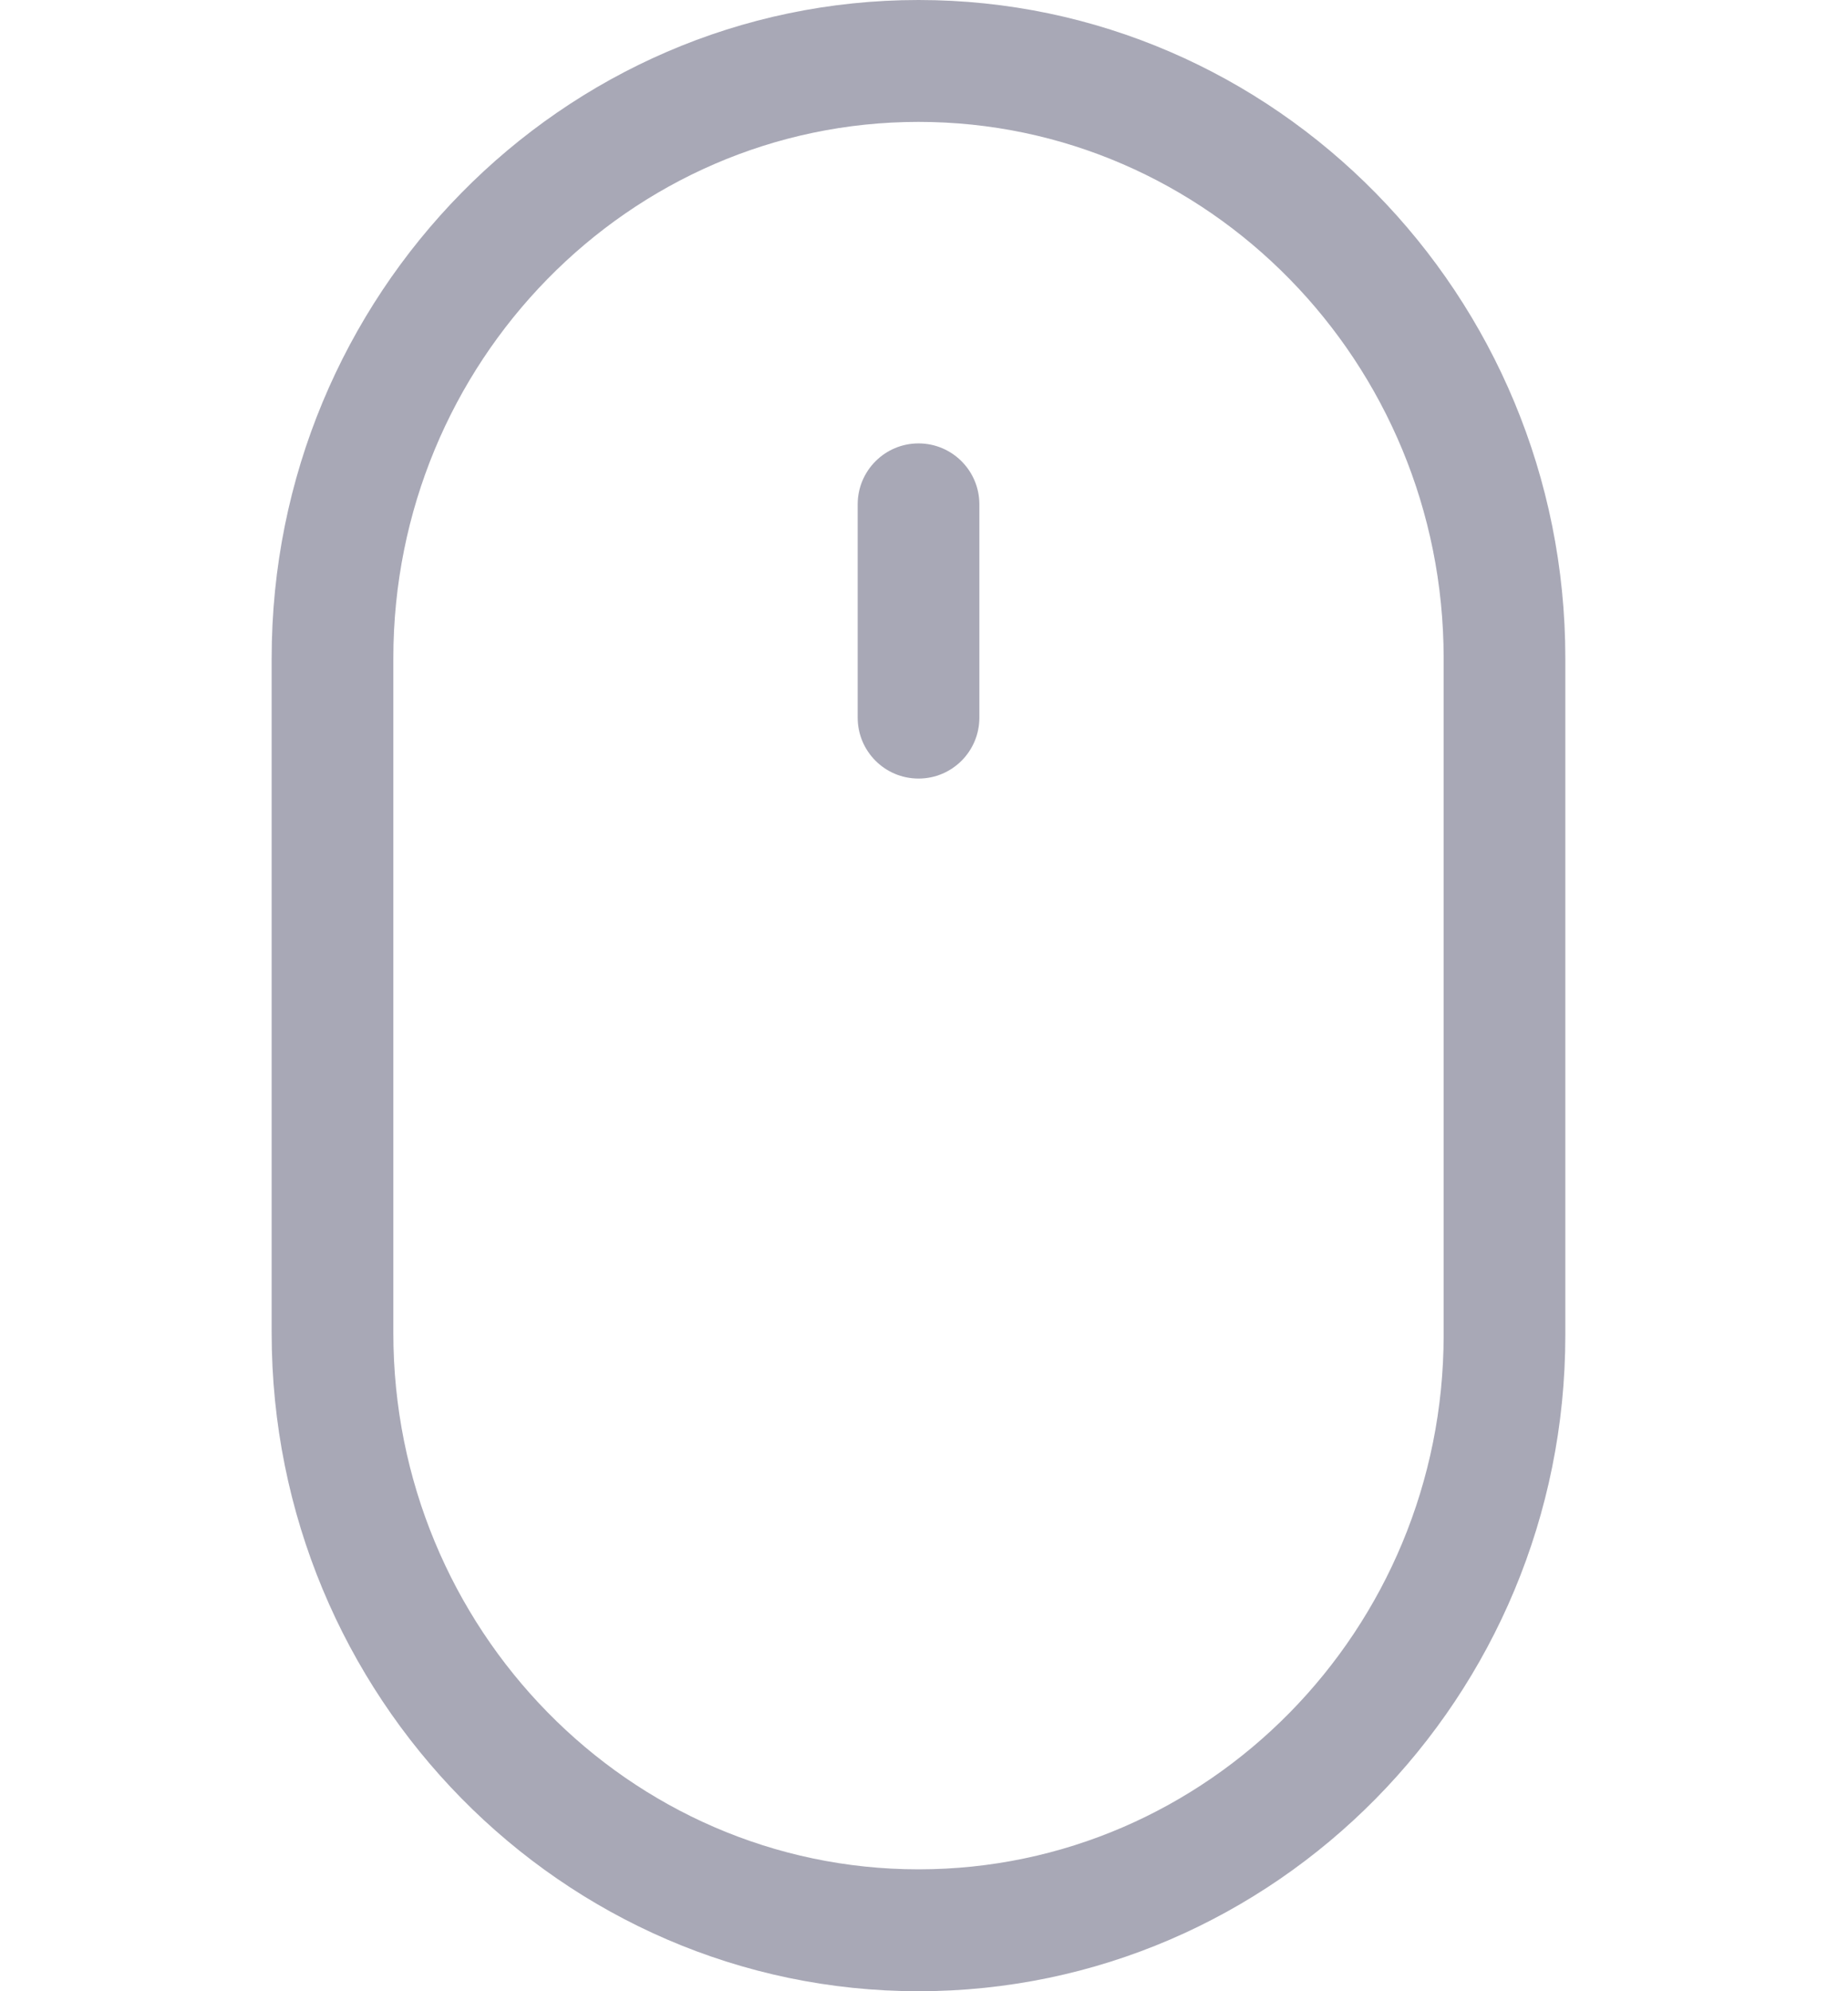 <?xml version="1.0" encoding="UTF-8"?> <svg xmlns="http://www.w3.org/2000/svg" width="26" height="28" viewBox="0 0 26 28" fill="none"> <path d="M12.923 0C7.905 0 3.822 4.152 3.822 9.255V18.746C3.822 23.849 7.905 28 12.923 28C17.94 28 22.023 23.861 22.023 18.774V9.255C22.023 4.152 17.94 0 12.923 0ZM20.311 18.774C20.311 22.916 16.997 26.286 12.923 26.286C8.849 26.286 5.534 22.903 5.534 18.745V9.255C5.534 5.097 8.849 1.714 12.923 1.714C16.997 1.714 20.311 5.097 20.311 9.255V18.774Z" fill="#848397" fill-opacity="0.7"></path> <path d="M12.923 6.235C12.45 6.235 12.067 6.619 12.067 7.092V10.091C12.067 10.565 12.45 10.948 12.923 10.948C13.396 10.948 13.779 10.565 13.779 10.091V7.092C13.779 6.619 13.396 6.235 12.923 6.235Z" fill="#848397" fill-opacity="0.7"></path> </svg> 